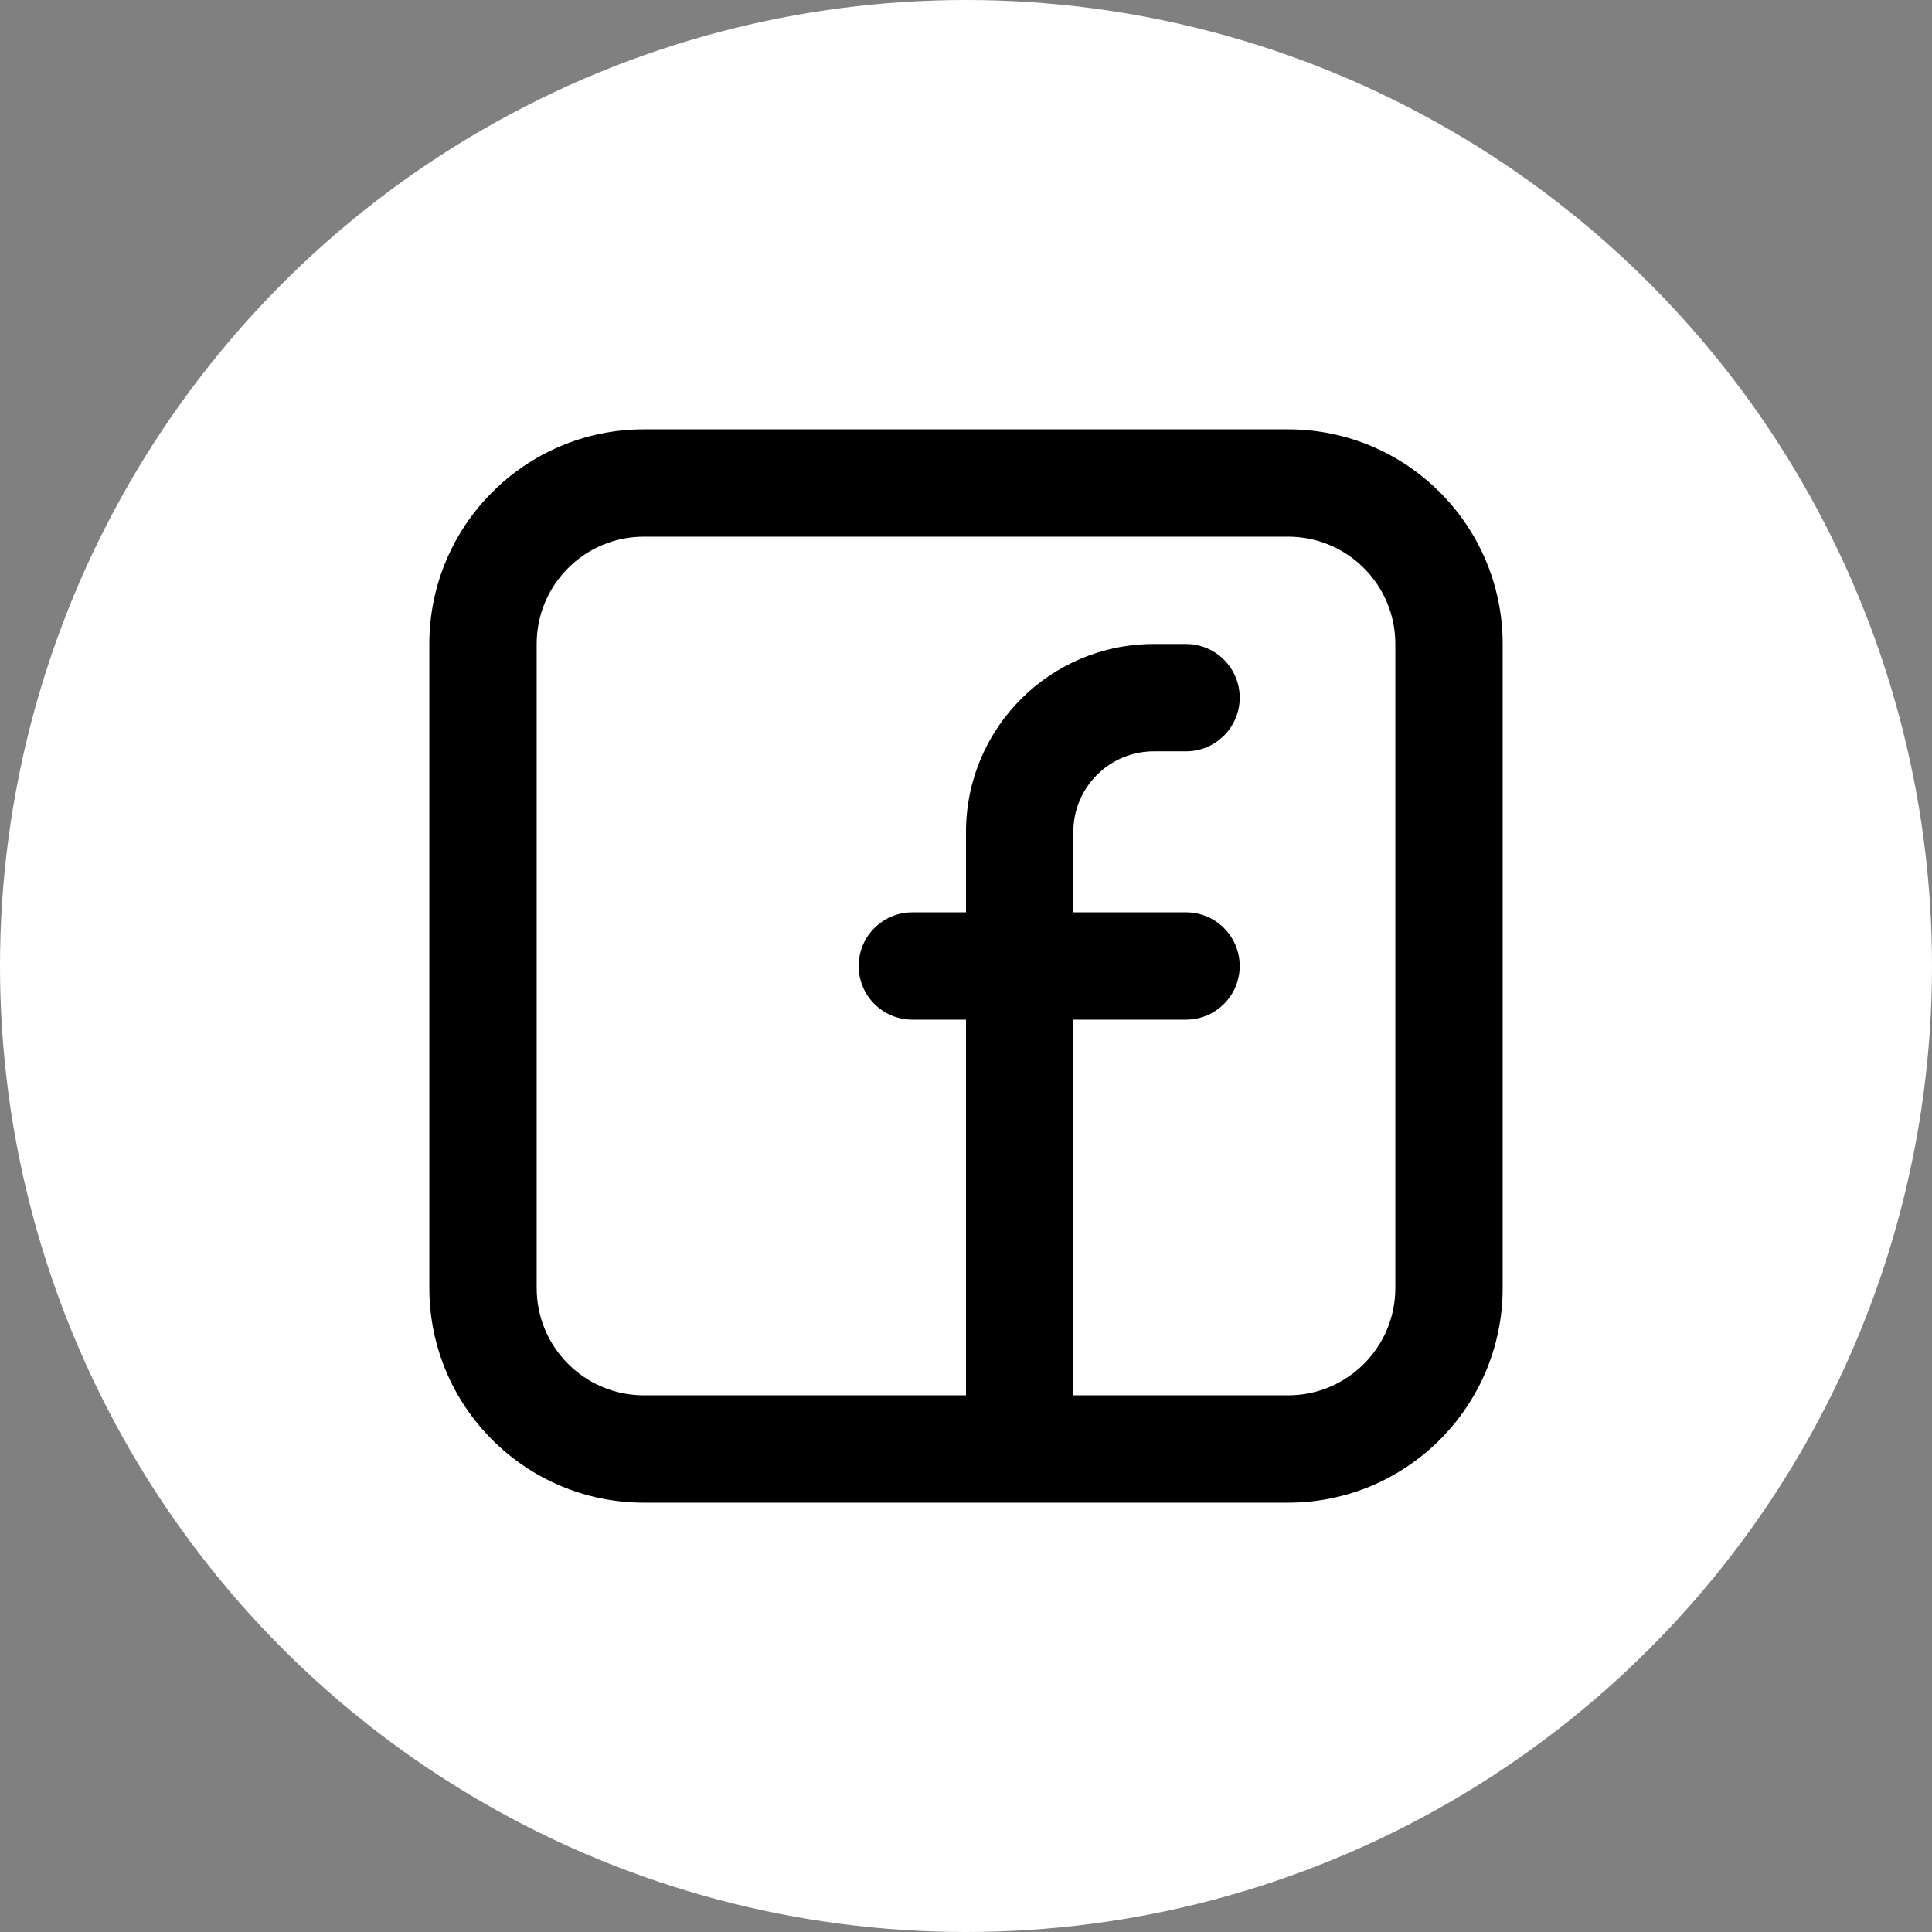 <?xml version="1.0" encoding="UTF-8"?> <svg xmlns="http://www.w3.org/2000/svg" width="36" height="36" viewBox="0 0 36 36" fill="none"><rect x="0" y="0" width="36" height="36" fill="#808080" stroke="none"/><circle cx="18" cy="18" r="18" fill="white"></circle><path fill-rule="evenodd" clip-rule="evenodd" d="M8 12C8 9.791 9.791 8 12 8H24C26.209 8 28 9.791 28 12V24C28 26.209 26.209 28 24 28H12C9.791 28 8 26.209 8 24V12ZM12 10C10.895 10 10 10.895 10 12V24C10 25.105 10.895 26 12 26H18V19H17C16.448 19 16 18.552 16 18C16 17.448 16.448 17 17 17H18V15.5C18 13.567 19.567 12 21.5 12H22.1C22.652 12 23.1 12.448 23.1 13C23.1 13.552 22.652 14 22.1 14H21.5C20.672 14 20 14.672 20 15.5V17H22.1C22.652 17 23.1 17.448 23.1 18C23.1 18.552 22.652 19 22.1 19H20V26H24C25.105 26 26 25.105 26 24V12C26 10.895 25.105 10 24 10H12Z" fill="black"></path></svg> 